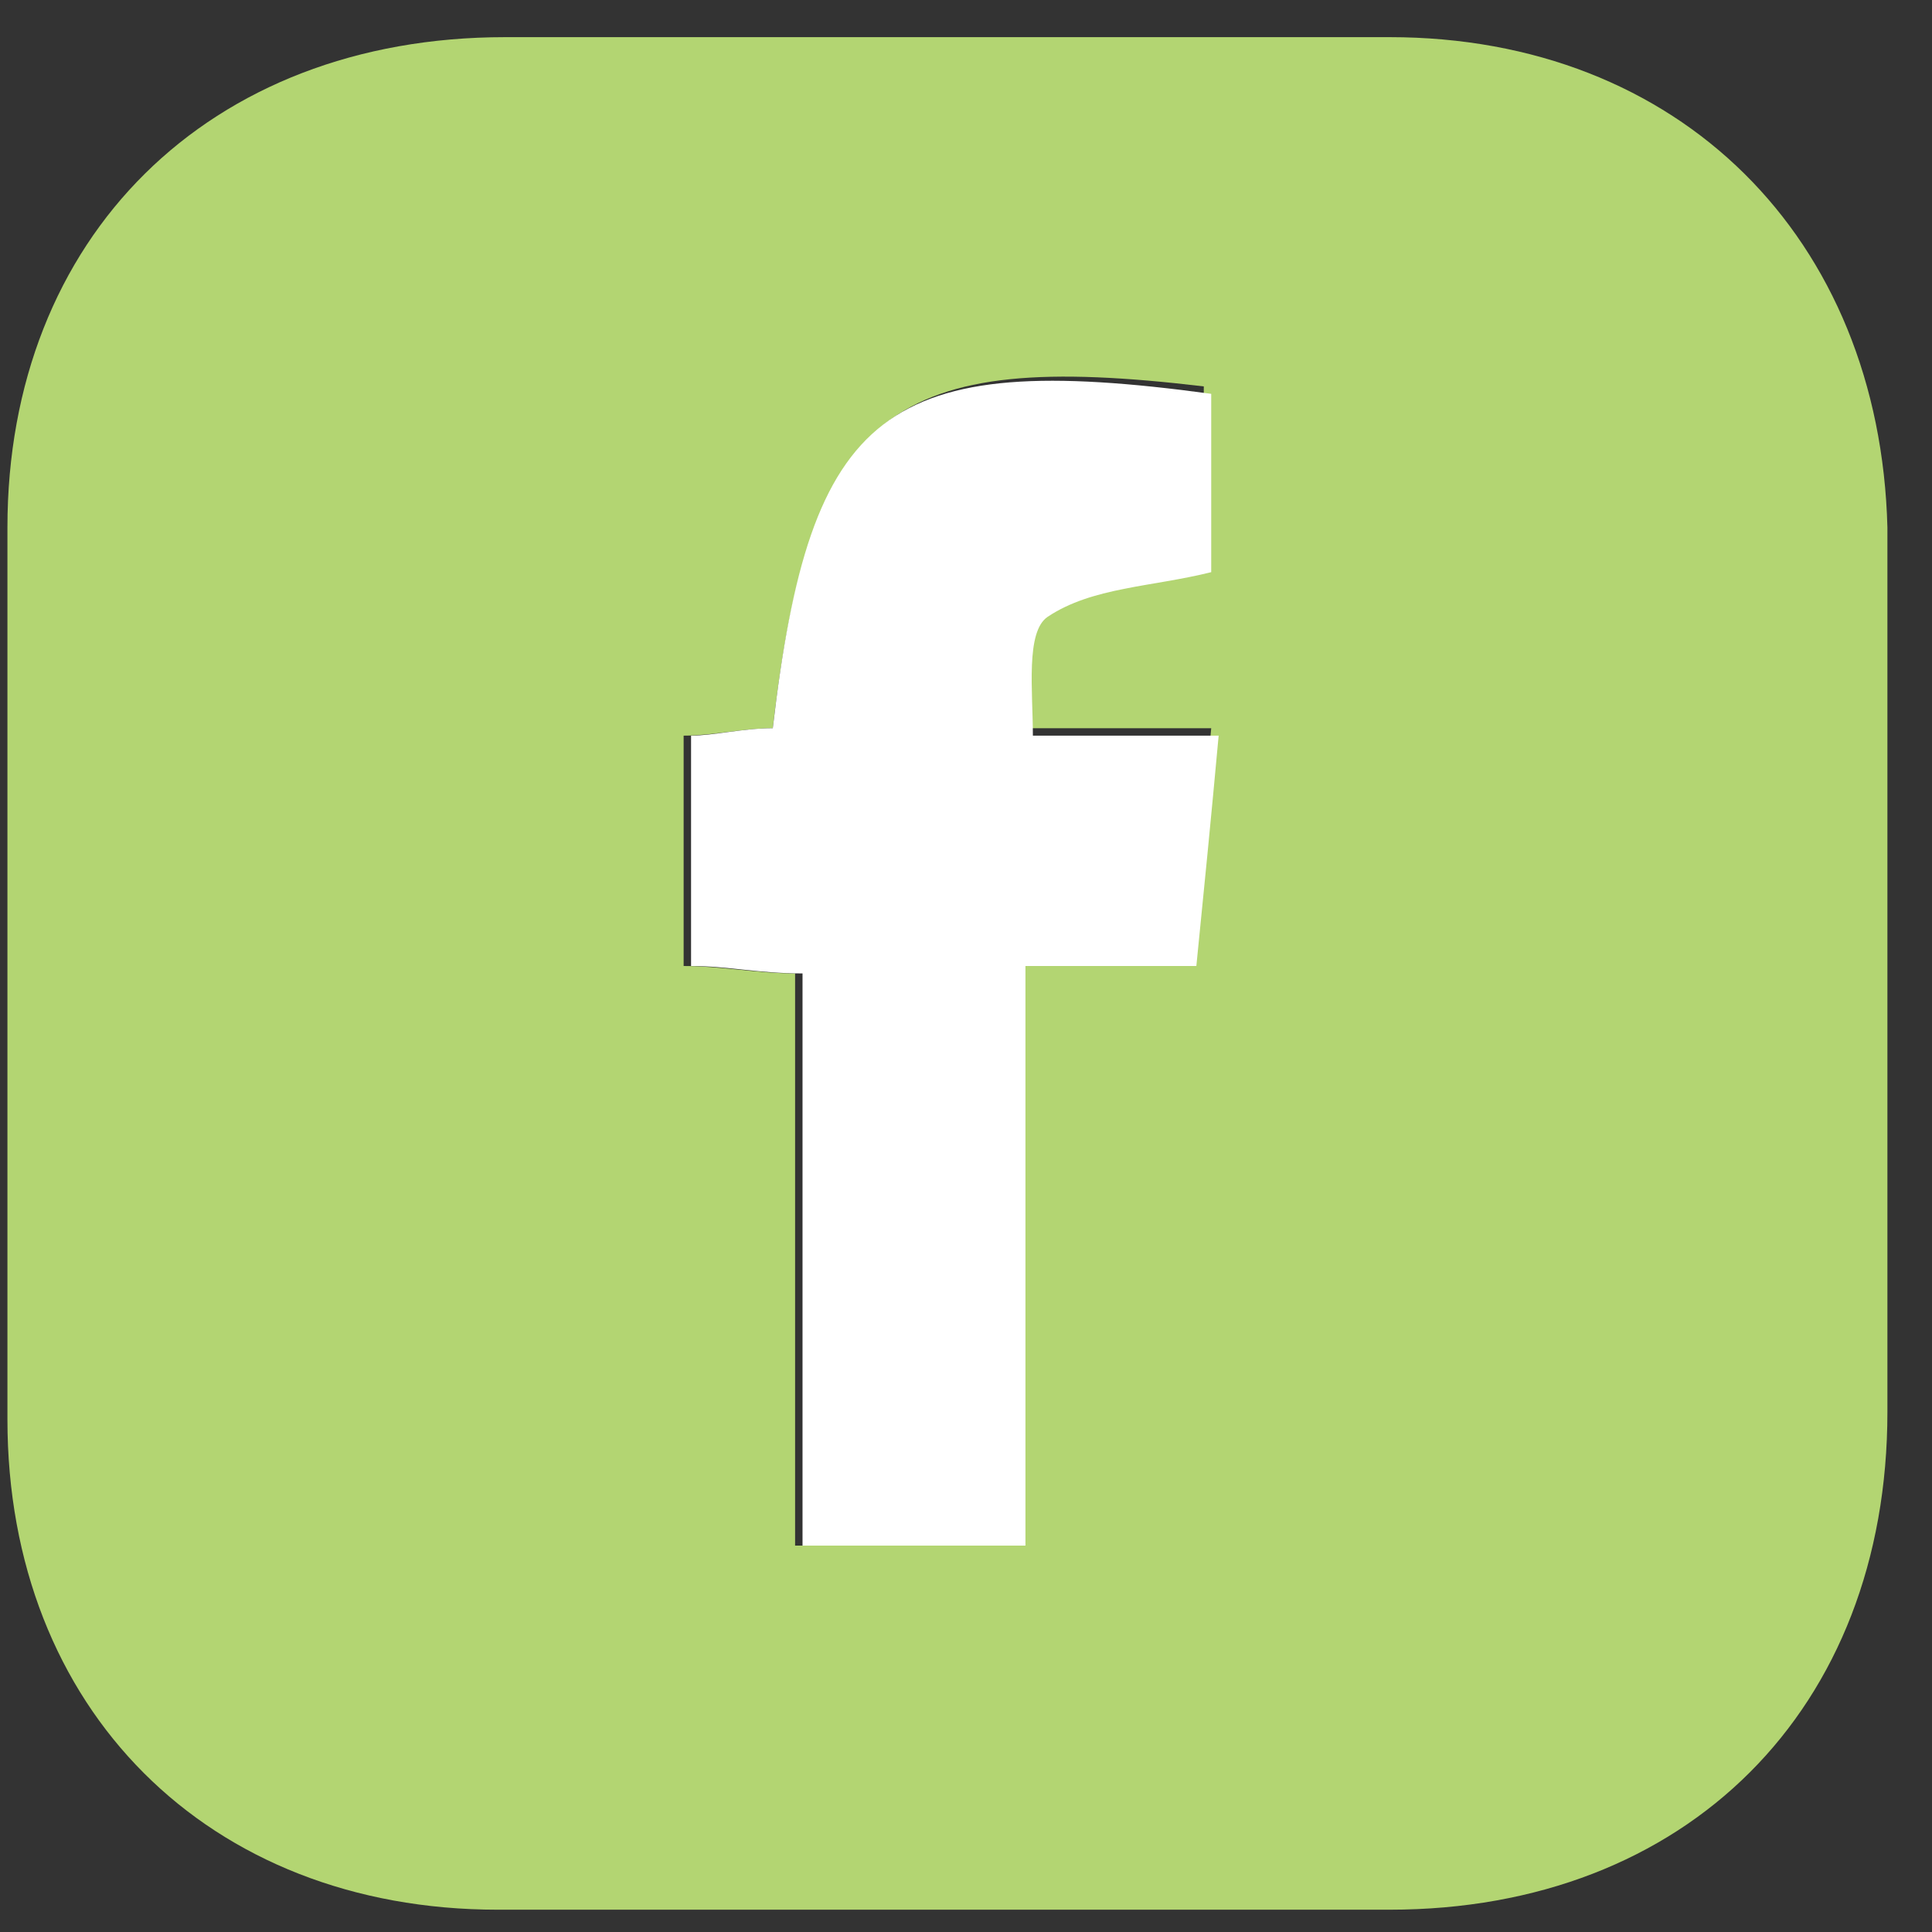 <?xml version="1.0" encoding="utf-8"?>
<!-- Generator: Adobe Illustrator 21.0.0, SVG Export Plug-In . SVG Version: 6.00 Build 0)  -->
<svg version="1.1" id="Layer_1" xmlns="http://www.w3.org/2000/svg" xmlns:xlink="http://www.w3.org/1999/xlink" x="0px" y="0px"
	 viewBox="0 0 26 26" style="enable-background:new 0 0 26 26;" xml:space="preserve">
<rect x="0" y="0" width="26" height="26" fill="#333333" stroke="none"/>
<style type="text/css">
	.st0{fill:#B3D572;}
	.st1{fill:#FFFFFF;}
</style>
<g>
	<path class="st0" d="M12.7,25.7c-2,0-4,0-6,0c-3.9,0-6.6-2.7-6.6-6.6c0-4,0-8,0-12c0-3.9,2.7-6.6,6.7-6.6c4,0,8,0,11.9,0
		c3.9,0,6.6,2.7,6.7,6.6c0,4,0,8,0,11.9c0,4-2.7,6.7-6.7,6.7C16.7,25.7,14.7,25.7,12.7,25.7z M10.4,9.8c-0.4,0-0.8,0.1-1.2,0.1
		c0,1.1,0,2.1,0,3.1c0.5,0,1,0.1,1.5,0.1c0,2.6,0,5.1,0,7.7c1,0,2,0,3,0c0-2.6,0-5.2,0-7.8c0.8,0,1.5,0,2.3,0
		c0.1-1.1,0.2-2.1,0.3-3.2c-0.5,0-0.9,0-1.2,0c-0.4,0-0.8,0-1.3,0c0.1-0.7,0-1.5,0.2-1.6c0.6-0.4,1.4-0.4,2.2-0.6c0-0.3,0-0.7,0-1.2
		c0-0.4,0-0.8,0-1.2C12,4.7,10.9,5.5,10.4,9.8z"/>
	<path class="st1" d="M10.4,9.8c0.5-4.3,1.5-5.1,5.9-4.5c0,0.4,0,0.8,0,1.2c0,0.4,0,0.8,0,1.2c-0.8,0.2-1.6,0.2-2.2,0.6
		c-0.3,0.2-0.2,1-0.2,1.6c0.5,0,0.9,0,1.3,0c0.4,0,0.8,0,1.2,0C16.3,11,16.2,12,16.1,13c-0.8,0-1.5,0-2.3,0c0,2.6,0,5.2,0,7.8
		c-1,0-2,0-3,0c0-2.6,0-5.1,0-7.7c-0.6,0-1-0.1-1.5-0.1c0-1,0-2,0-3.1C9.6,9.9,10,9.8,10.4,9.8z"/>
</g>
</svg>
